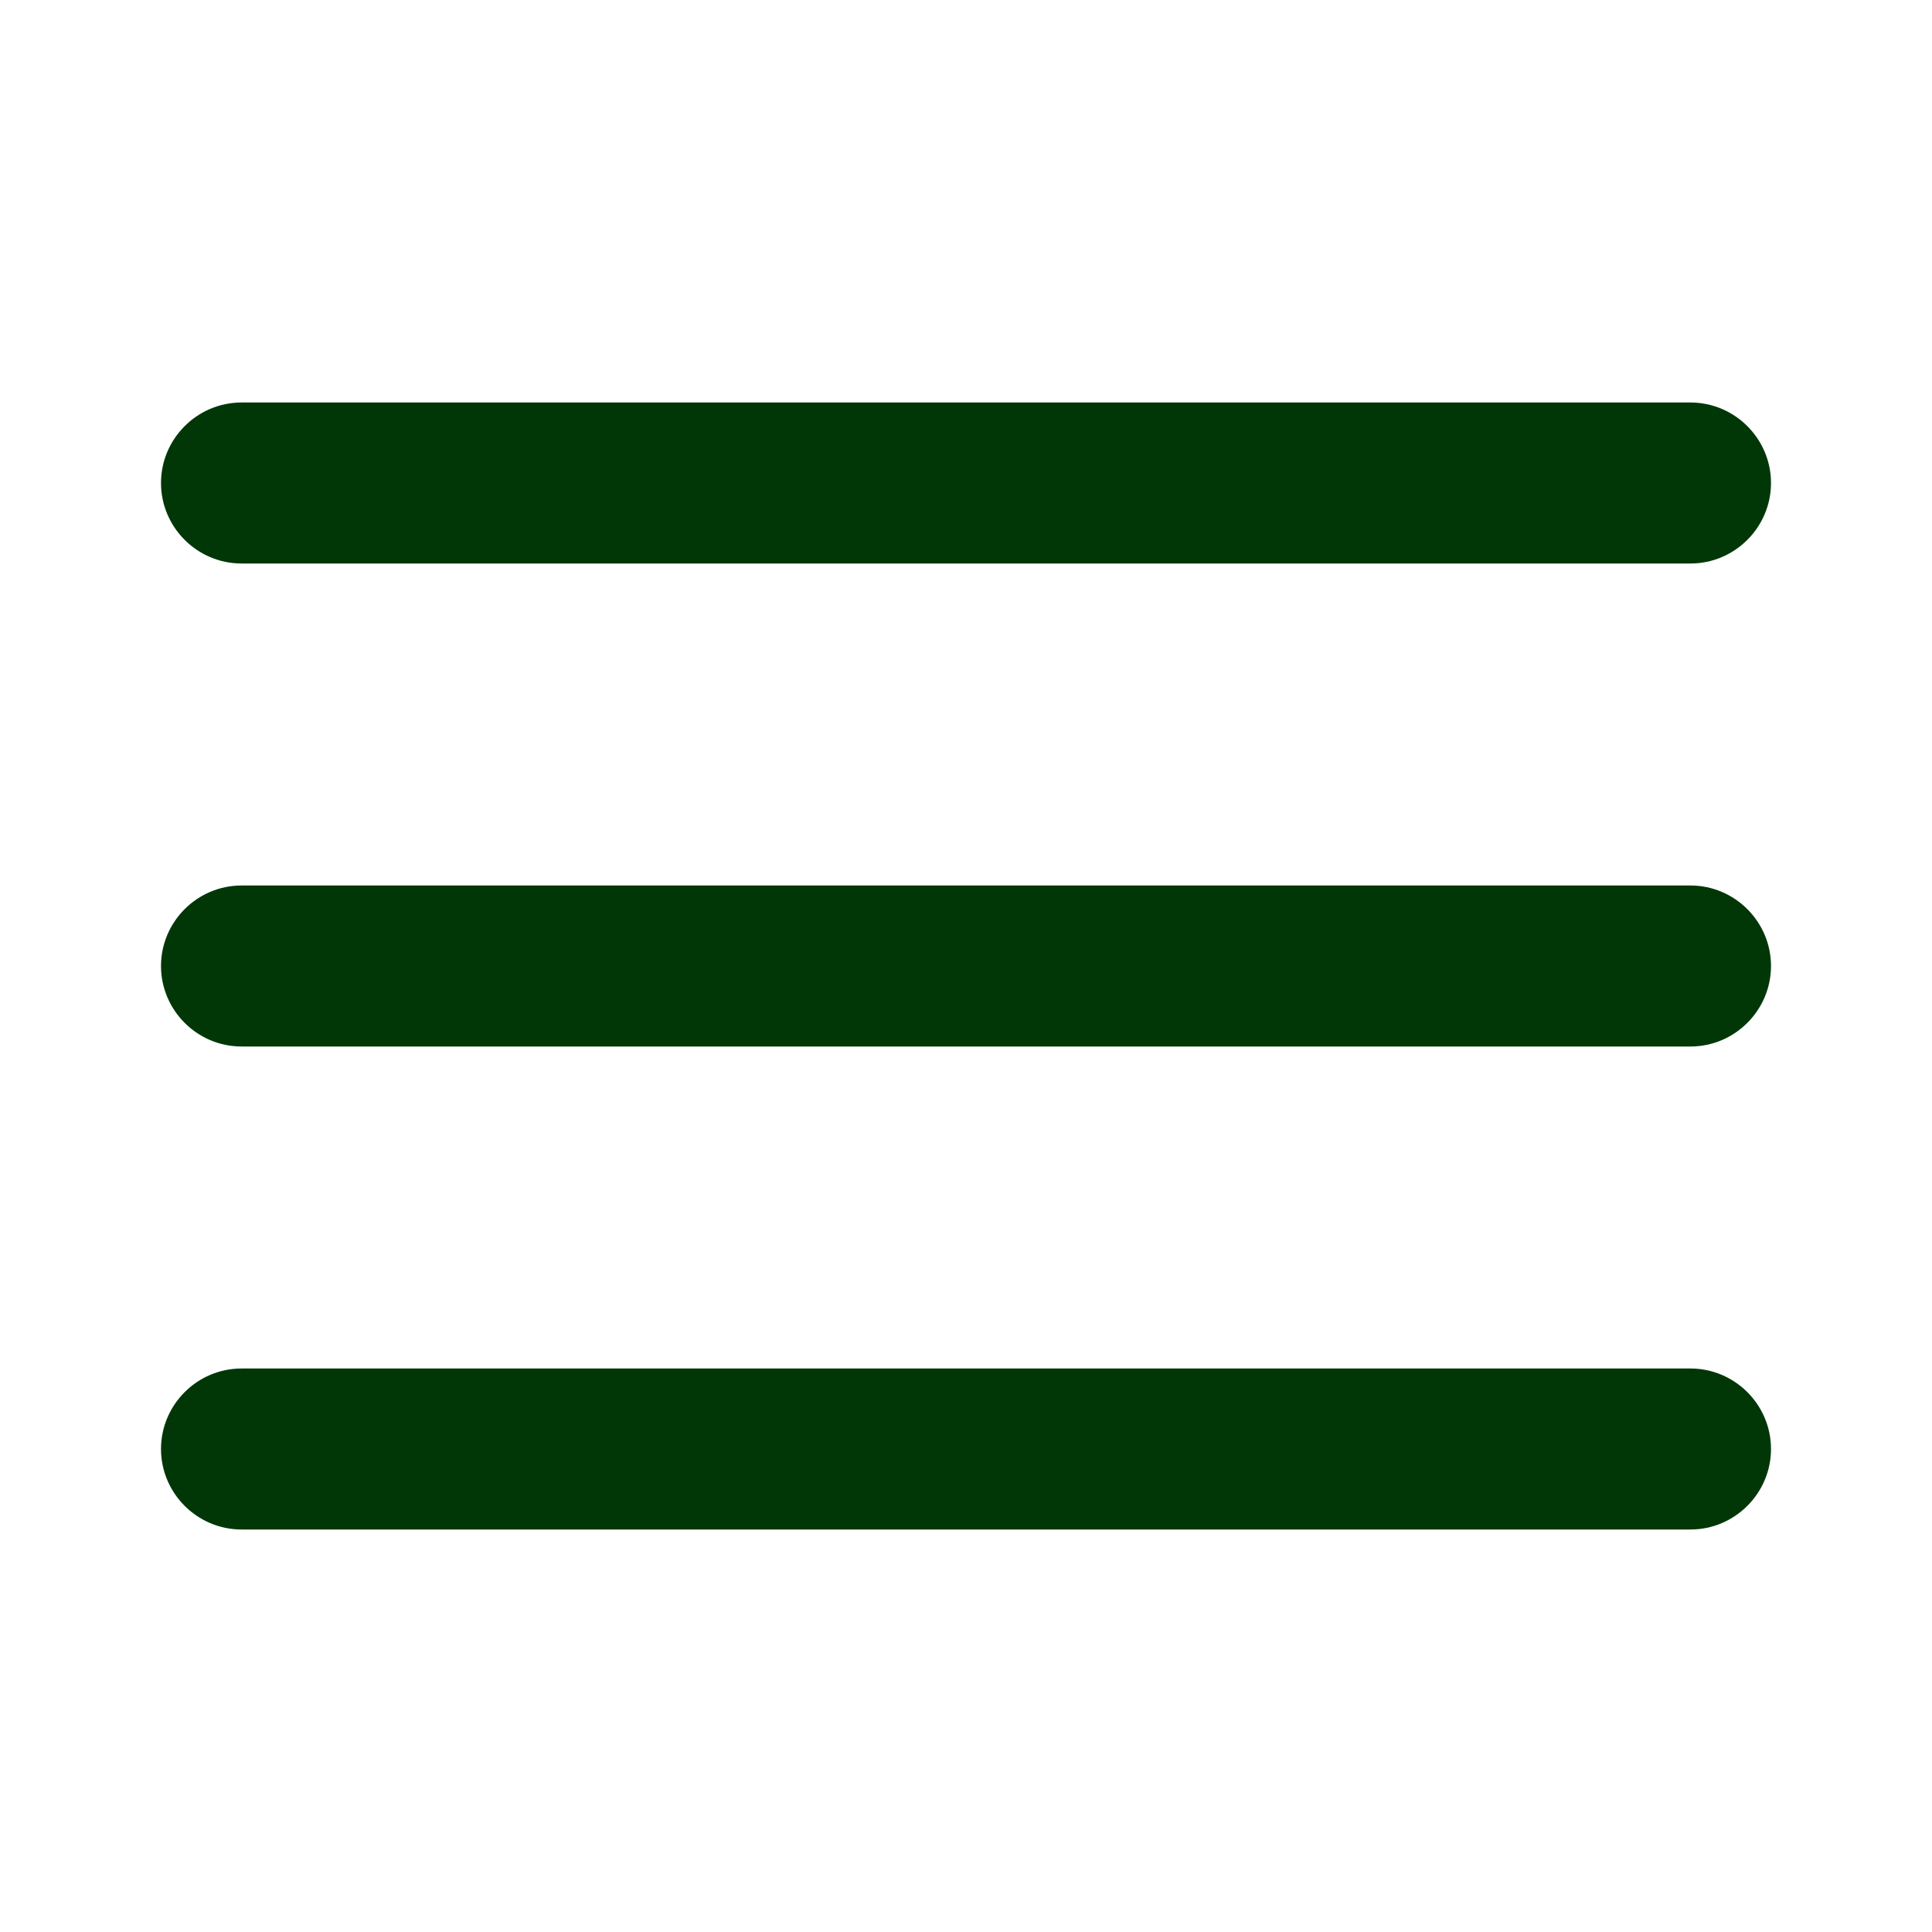 <?xml version="1.0" standalone="no"?><!DOCTYPE svg PUBLIC "-//W3C//DTD SVG 1.1//EN" "http://www.w3.org/Graphics/SVG/1.1/DTD/svg11.dtd"><svg t="1716950207361" class="icon" viewBox="0 0 1024 1024" version="1.1" xmlns="http://www.w3.org/2000/svg" p-id="2597" xmlns:xlink="http://www.w3.org/1999/xlink" width="16" height="16"><path d="M896 469.333H128c-23.467 0-42.667 19.2-42.667 42.667s19.2 42.667 42.667 42.667h768c23.467 0 42.667-19.2 42.667-42.667s-19.2-42.667-42.667-42.667zM128 298.667h768c23.467 0 42.667-19.2 42.667-42.667s-19.2-42.667-42.667-42.667H128c-23.467 0-42.667 19.2-42.667 42.667s19.2 42.667 42.667 42.667zM896 725.333H128c-23.467 0-42.667 19.2-42.667 42.667s19.2 42.667 42.667 42.667h768c23.467 0 42.667-19.2 42.667-42.667s-19.2-42.667-42.667-42.667z" p-id="2598" fill="#013707"></path></svg>